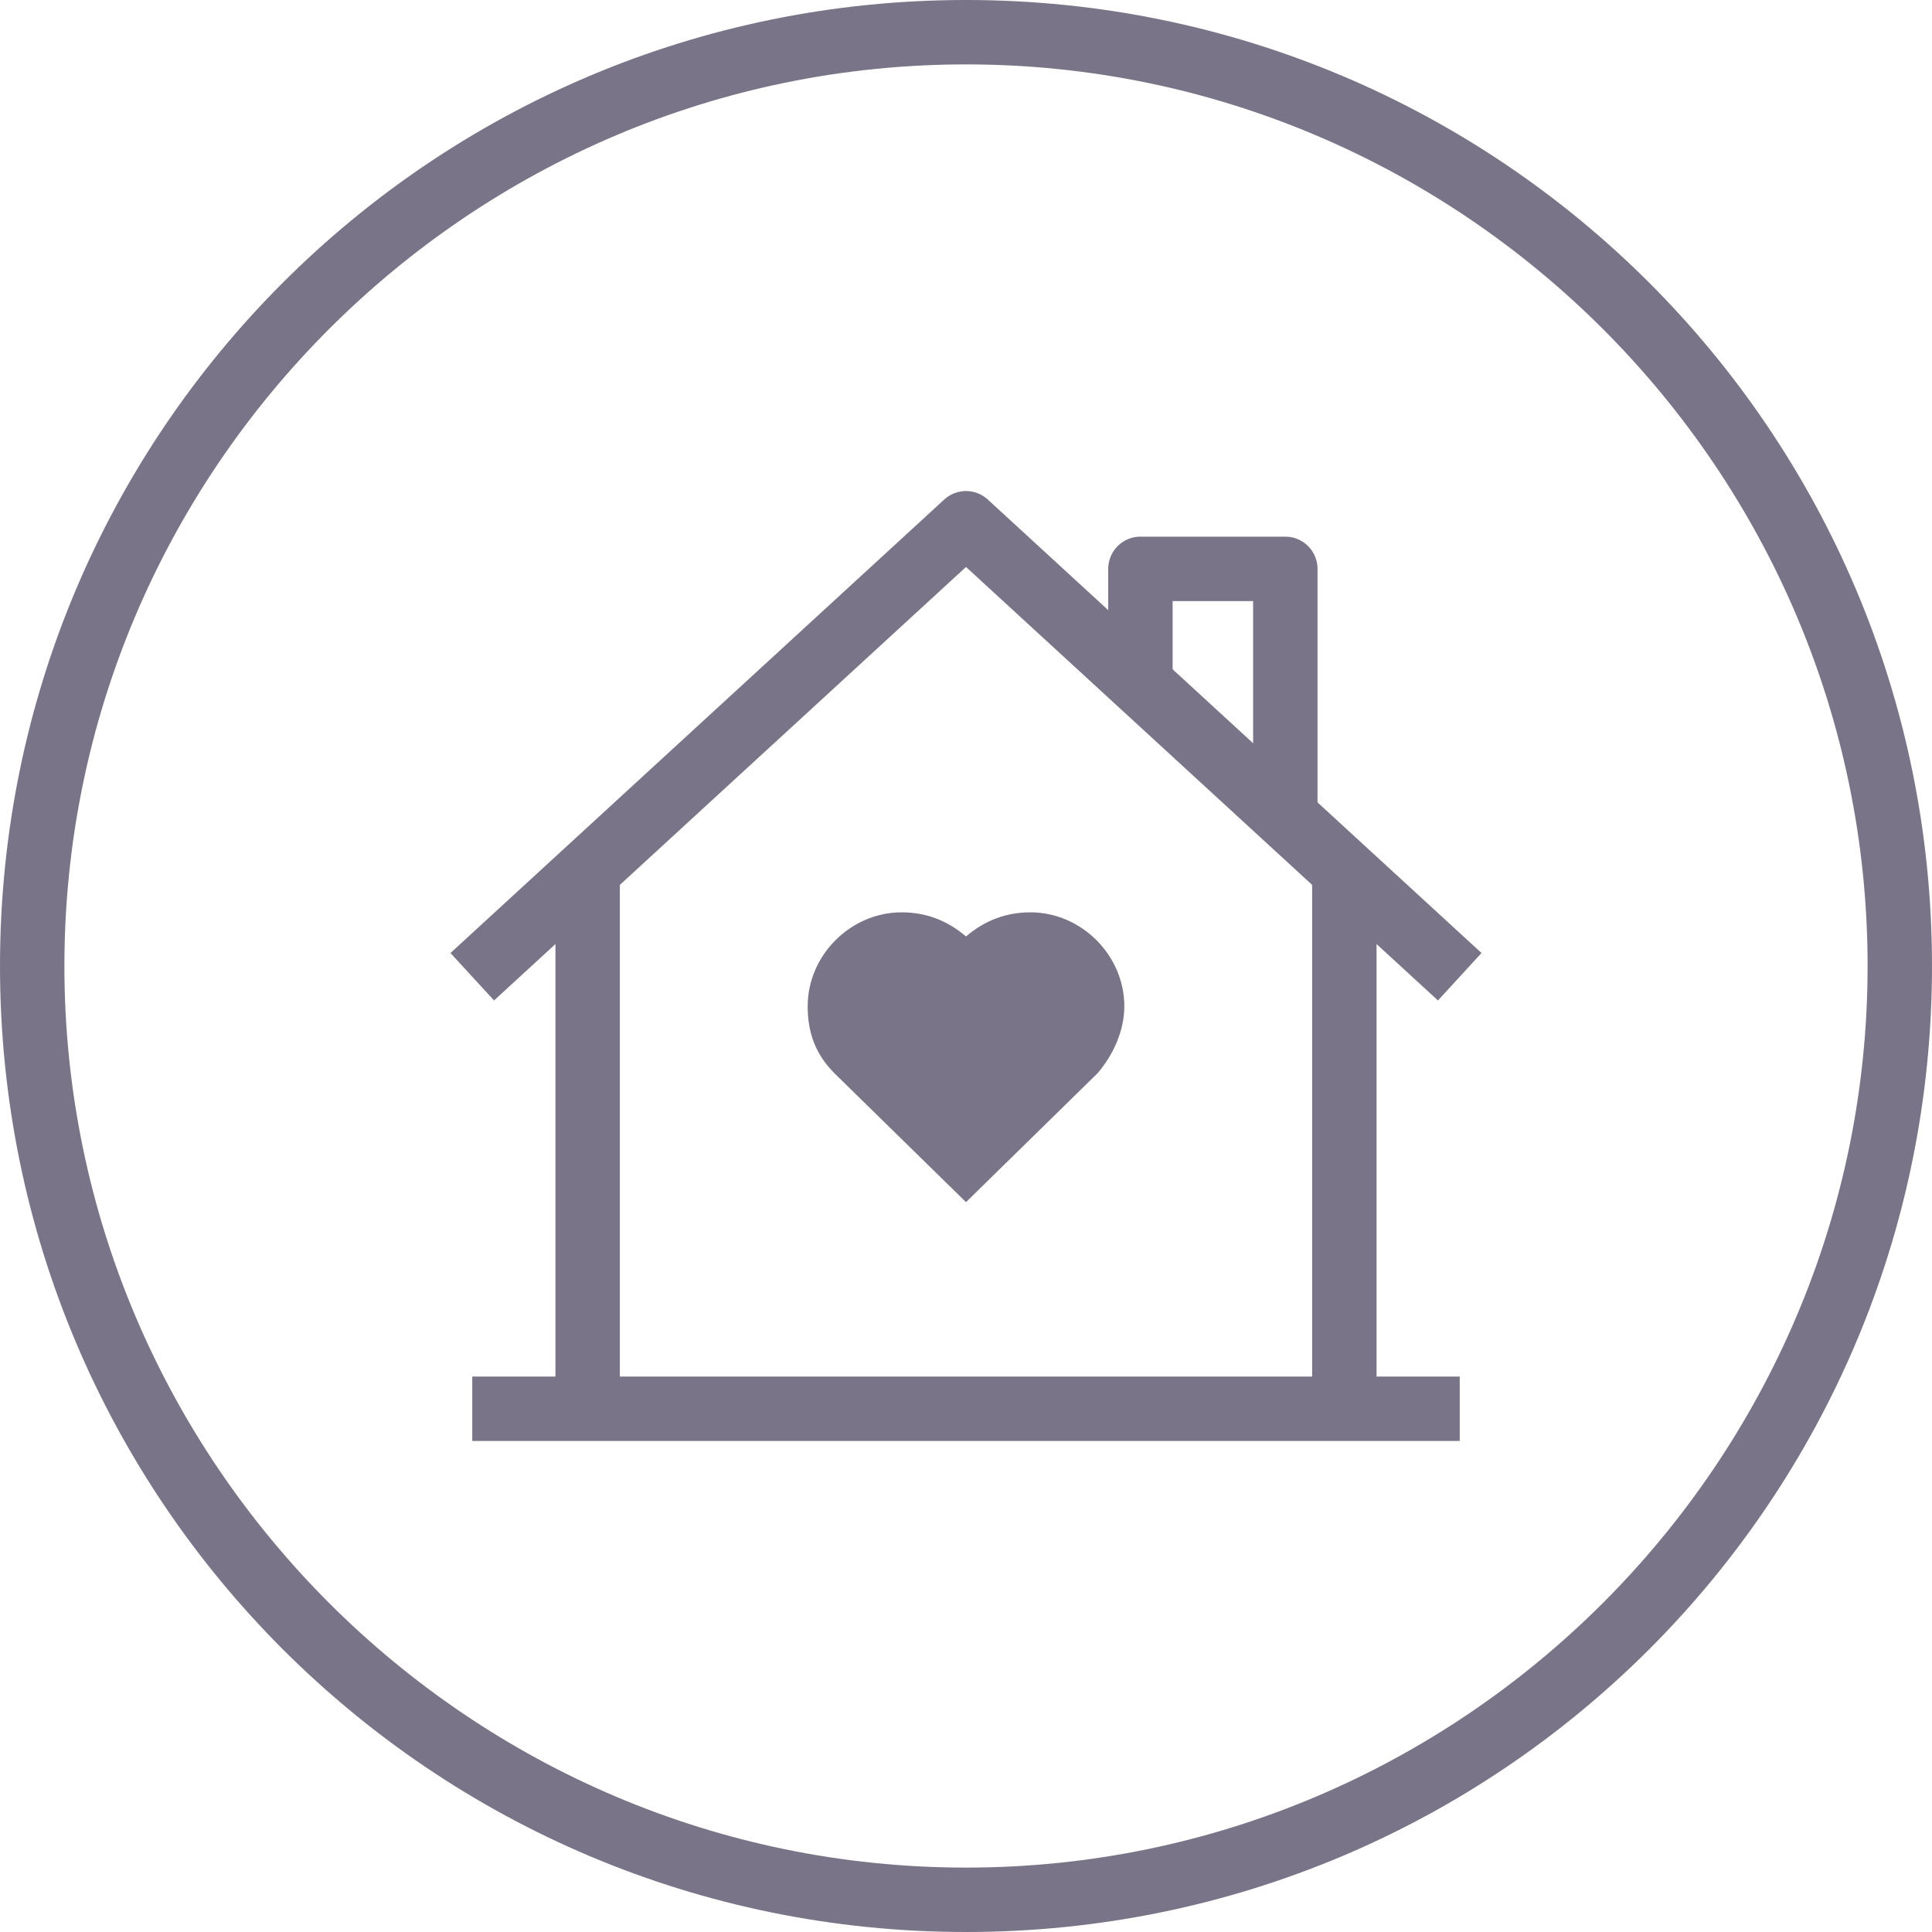 <?xml version="1.0" encoding="UTF-8"?> <!-- Generator: Adobe Illustrator 24.2.3, SVG Export Plug-In . SVG Version: 6.00 Build 0) --> <svg xmlns="http://www.w3.org/2000/svg" xmlns:xlink="http://www.w3.org/1999/xlink" version="1.1" id="Layer_1" x="0px" y="0px" width="72px" height="72px" viewBox="0 0 72 72" style="enable-background:new 0 0 72 72;" xml:space="preserve"> <style type="text/css"> .st0{fill:#797487;} .st1{fill:none;stroke:#797487;stroke-width:2.4;stroke-linejoin:round;stroke-miterlimit:10;} </style> <g> <path class="st0" d="M36,2.4c18.5,0,33.6,15.1,33.6,33.6S54.5,69.6,36,69.6S2.4,54.5,2.4,36S17.5,2.4,36,2.4 M36,0 C16.1,0,0,16.1,0,36s16.1,36,36,36s36-16.1,36-36S55.9,0,36,0L36,0z"></path> <g> <g> <line class="st1" x1="21.9" y1="52.5" x2="21.9" y2="32.2"></line> <line class="st1" x1="54.4" y1="52.5" x2="17.6" y2="52.5"></line> <line class="st1" x1="50.1" y1="32.2" x2="50.1" y2="52.5"></line> <polyline class="st1" points="17.6,36.4 36,19.5 54.4,36.4 "></polyline> <polyline class="st1" points="42.5,25.5 42.5,21.2 47.9,21.2 47.9,30.4 "></polyline> </g> <g> <g> <path class="st0" d="M36,34.9c0.7-0.6,1.5-0.9,2.4-0.9c1.9,0,3.5,1.6,3.5,3.5c0,0.9-0.4,1.8-1,2.5L36,44.8L31.1,40 c-0.7-0.7-1-1.5-1-2.5c0-1.9,1.6-3.5,3.5-3.5C34.5,34,35.3,34.3,36,34.9L36,34.9z"></path> </g> </g> </g> </g> </svg> 